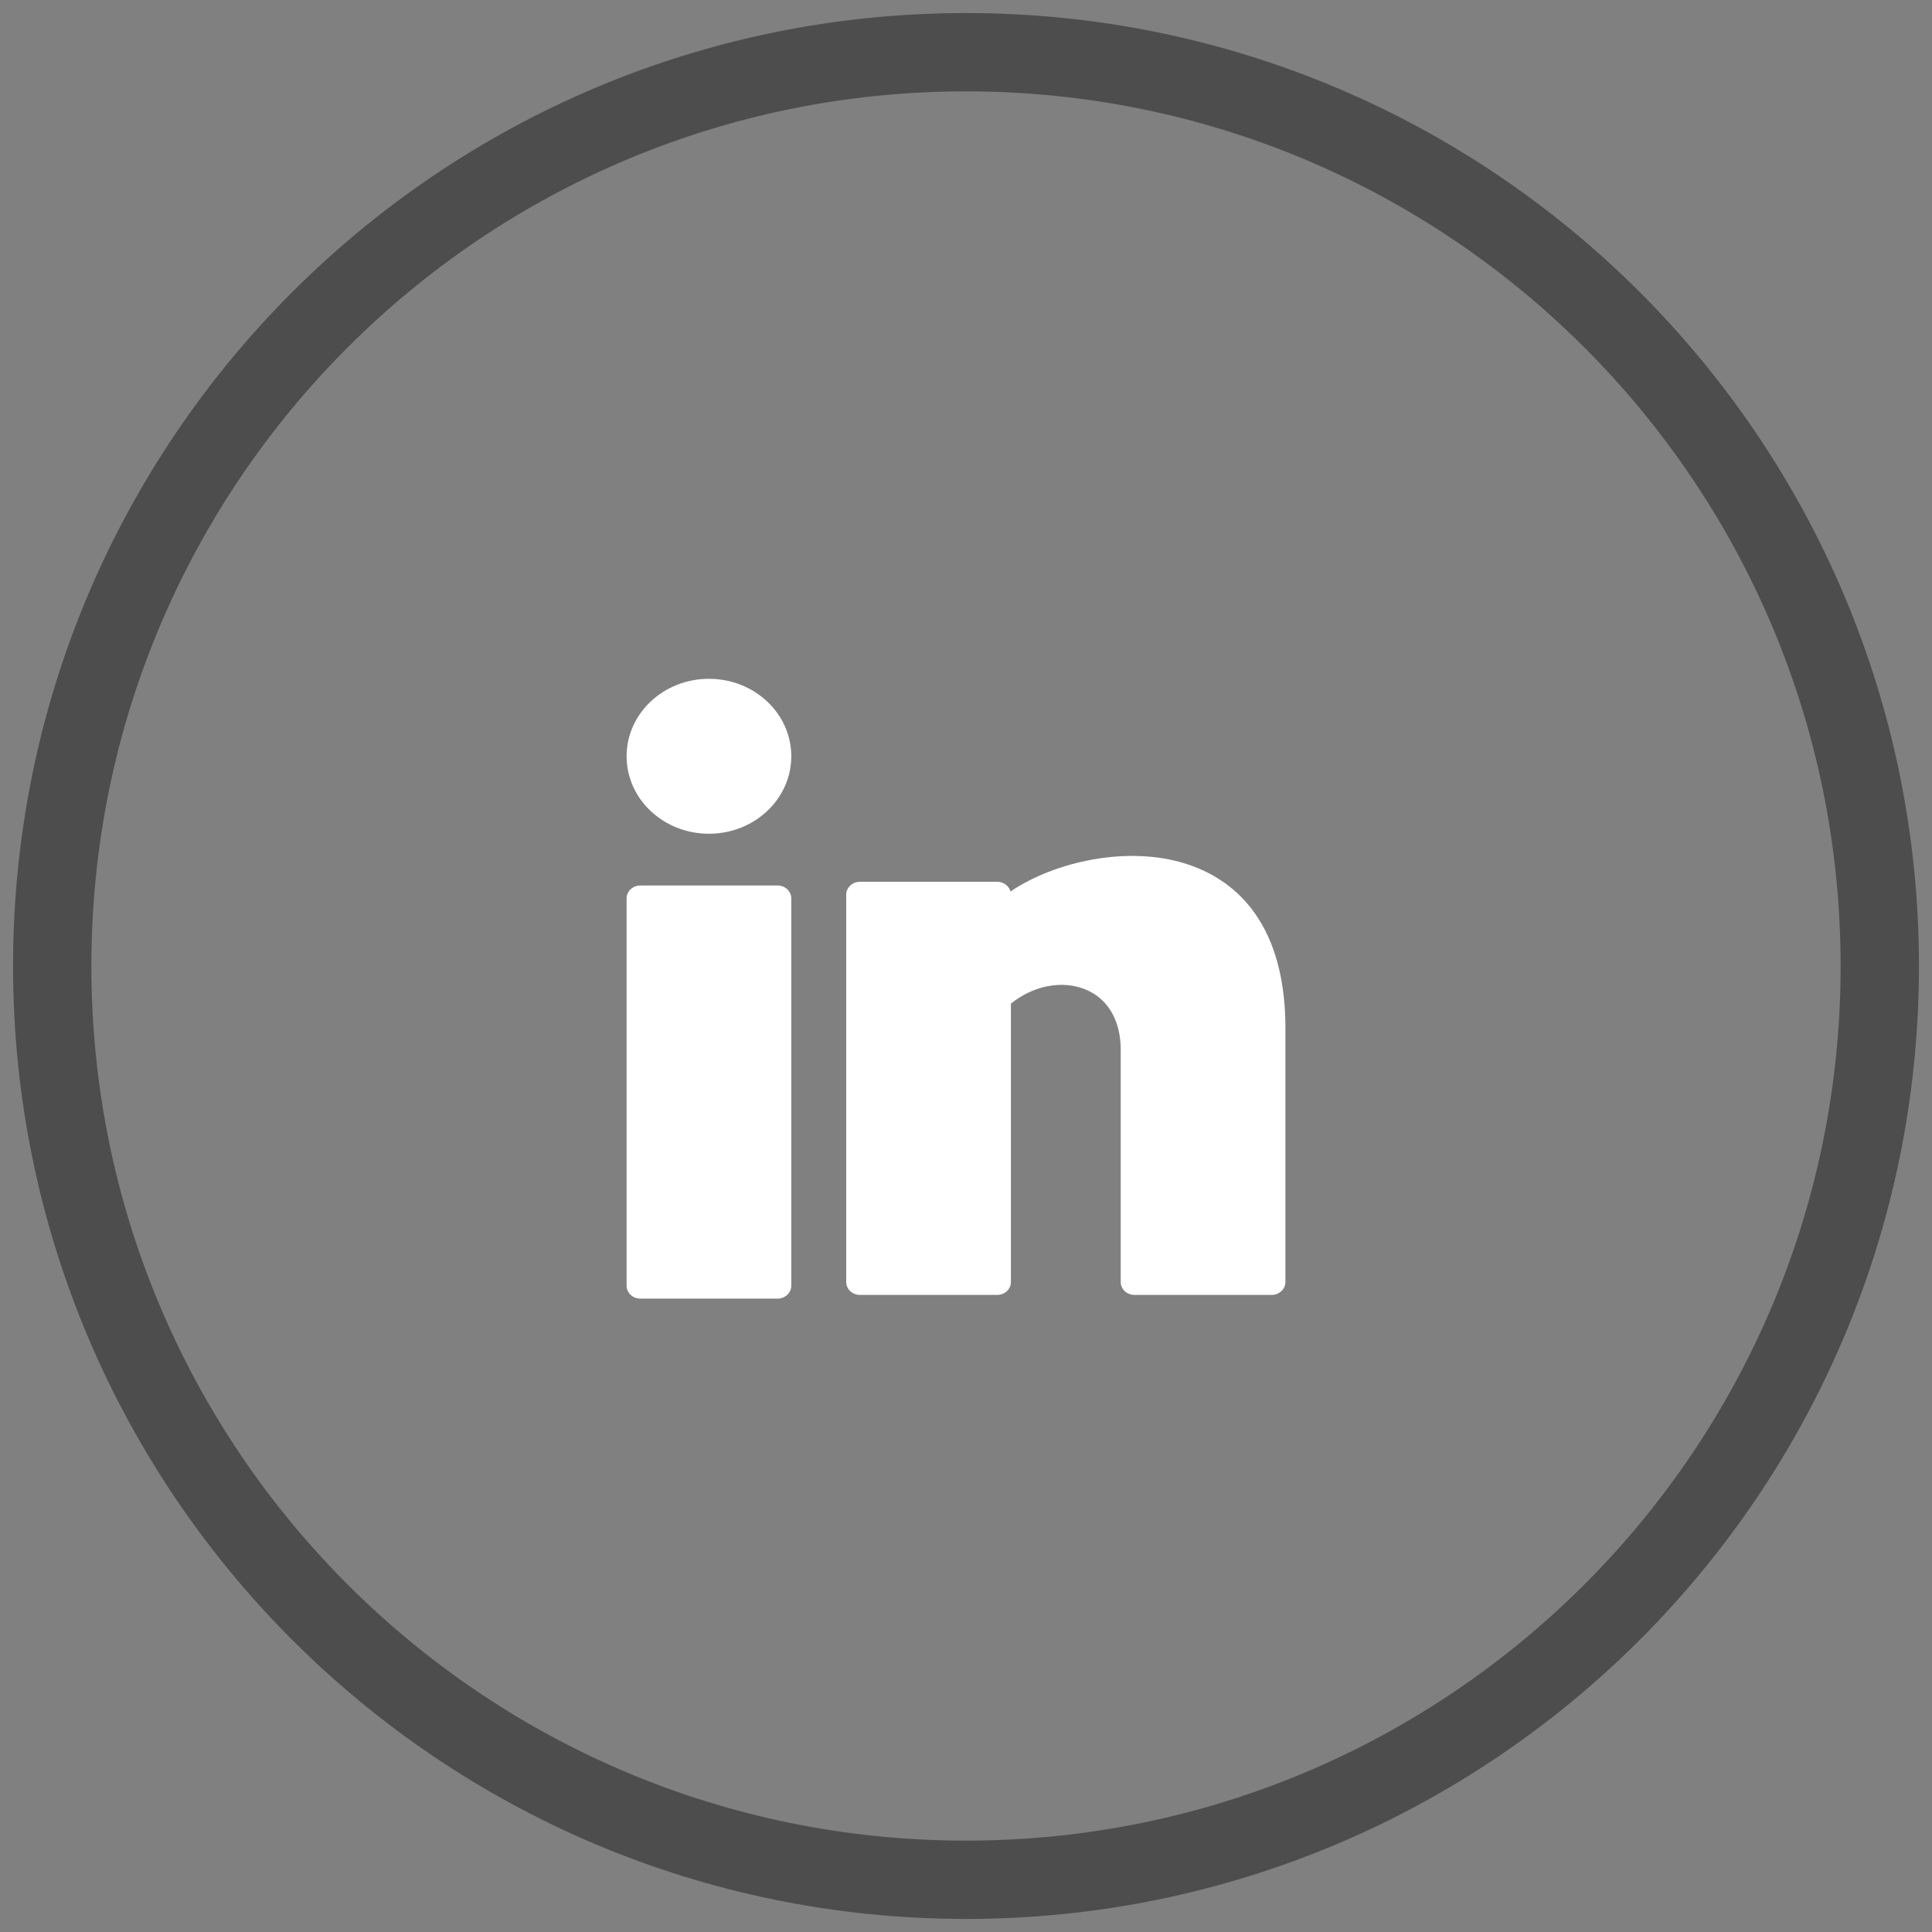 <svg width="37" height="37" viewBox="0 0 37 37" fill="none" xmlns="http://www.w3.org/2000/svg">
<rect x="0" y="0" width="37" height="37" fill="#808080" stroke="none"/>
<path fill-rule="evenodd" clip-rule="evenodd" d="M18.5 36C28.165 36 36 28.165 36 18.5C36 8.835 28.165 1 18.5 1C8.835 1 1 8.835 1 18.5C1 28.165 8.835 36 18.5 36Z" stroke="#4D4D4D" stroke-width="1.5"/>
<path d="M13.577 15.967C14.448 15.967 15.154 15.303 15.154 14.483C15.154 13.664 14.448 13 13.577 13C12.706 13 12 13.664 12 14.483C12 15.303 12.706 15.967 13.577 15.967Z" fill="white"/>
<path d="M14.891 16.958H12.263C12.118 16.958 12 17.069 12 17.205V24.623C12 24.759 12.118 24.87 12.263 24.87H14.891C15.036 24.87 15.154 24.759 15.154 24.623V17.205C15.154 17.069 15.036 16.958 14.891 16.958Z" fill="white"/>
<path d="M22.723 16.546C21.6 16.184 20.195 16.502 19.352 17.073C19.323 16.966 19.22 16.887 19.098 16.887H16.469C16.324 16.887 16.206 16.998 16.206 17.134V24.552C16.206 24.689 16.324 24.799 16.469 24.799H19.098C19.243 24.799 19.36 24.689 19.36 24.552V19.221C19.785 18.877 20.332 18.767 20.78 18.946C21.214 19.119 21.463 19.54 21.463 20.102V24.552C21.463 24.689 21.581 24.799 21.726 24.799H24.354C24.499 24.799 24.617 24.689 24.617 24.552V19.604C24.587 17.572 23.571 16.819 22.723 16.546Z" fill="white"/>
</svg>
